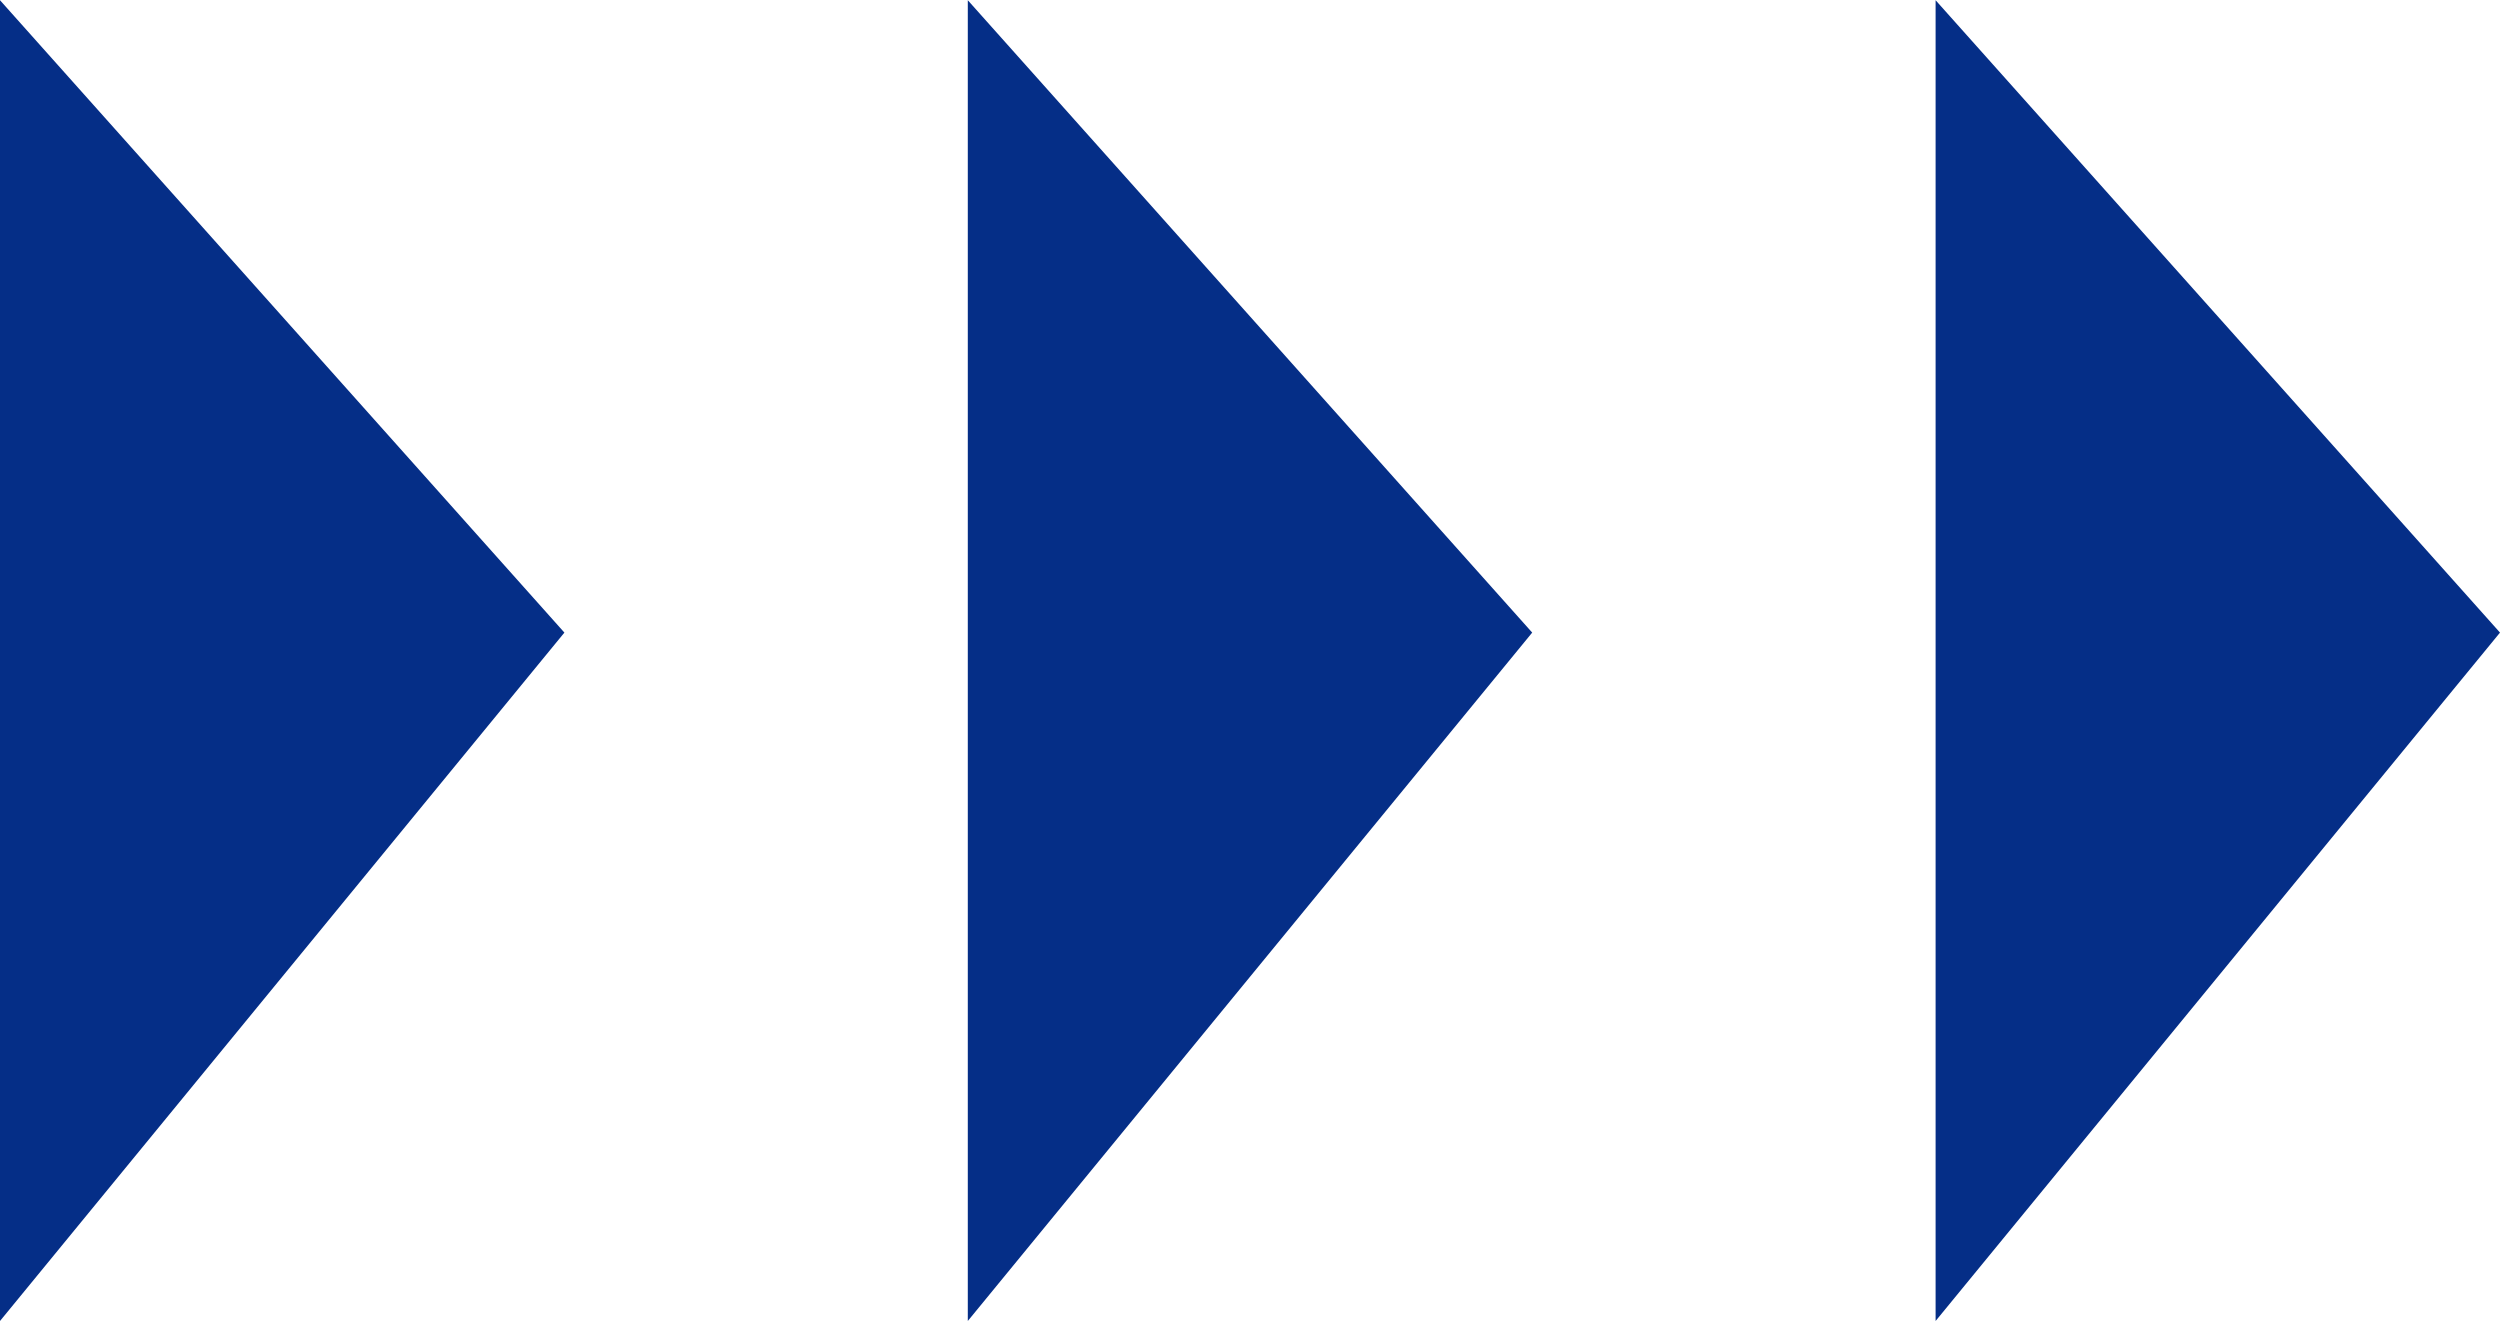 <svg xmlns="http://www.w3.org/2000/svg" width="43.914" height="23.204" viewBox="0 0 43.914 23.204">
  <g id="triple_arrow01" transform="translate(-697 -5408.398)">
    <path id="パス_461" data-name="パス 461" d="M0-.2,9.914,10.908,0,23Z" transform="translate(697 5408.602)" fill="#052e87"/>
    <path id="パス_462" data-name="パス 462" d="M0-.2,9.914,10.908,0,23Z" transform="translate(714 5408.602)" fill="#052e87"/>
    <path id="パス_463" data-name="パス 463" d="M0-.2,9.914,10.908,0,23Z" transform="translate(731 5408.602)" fill="#052e87"/>
  </g>
</svg>
